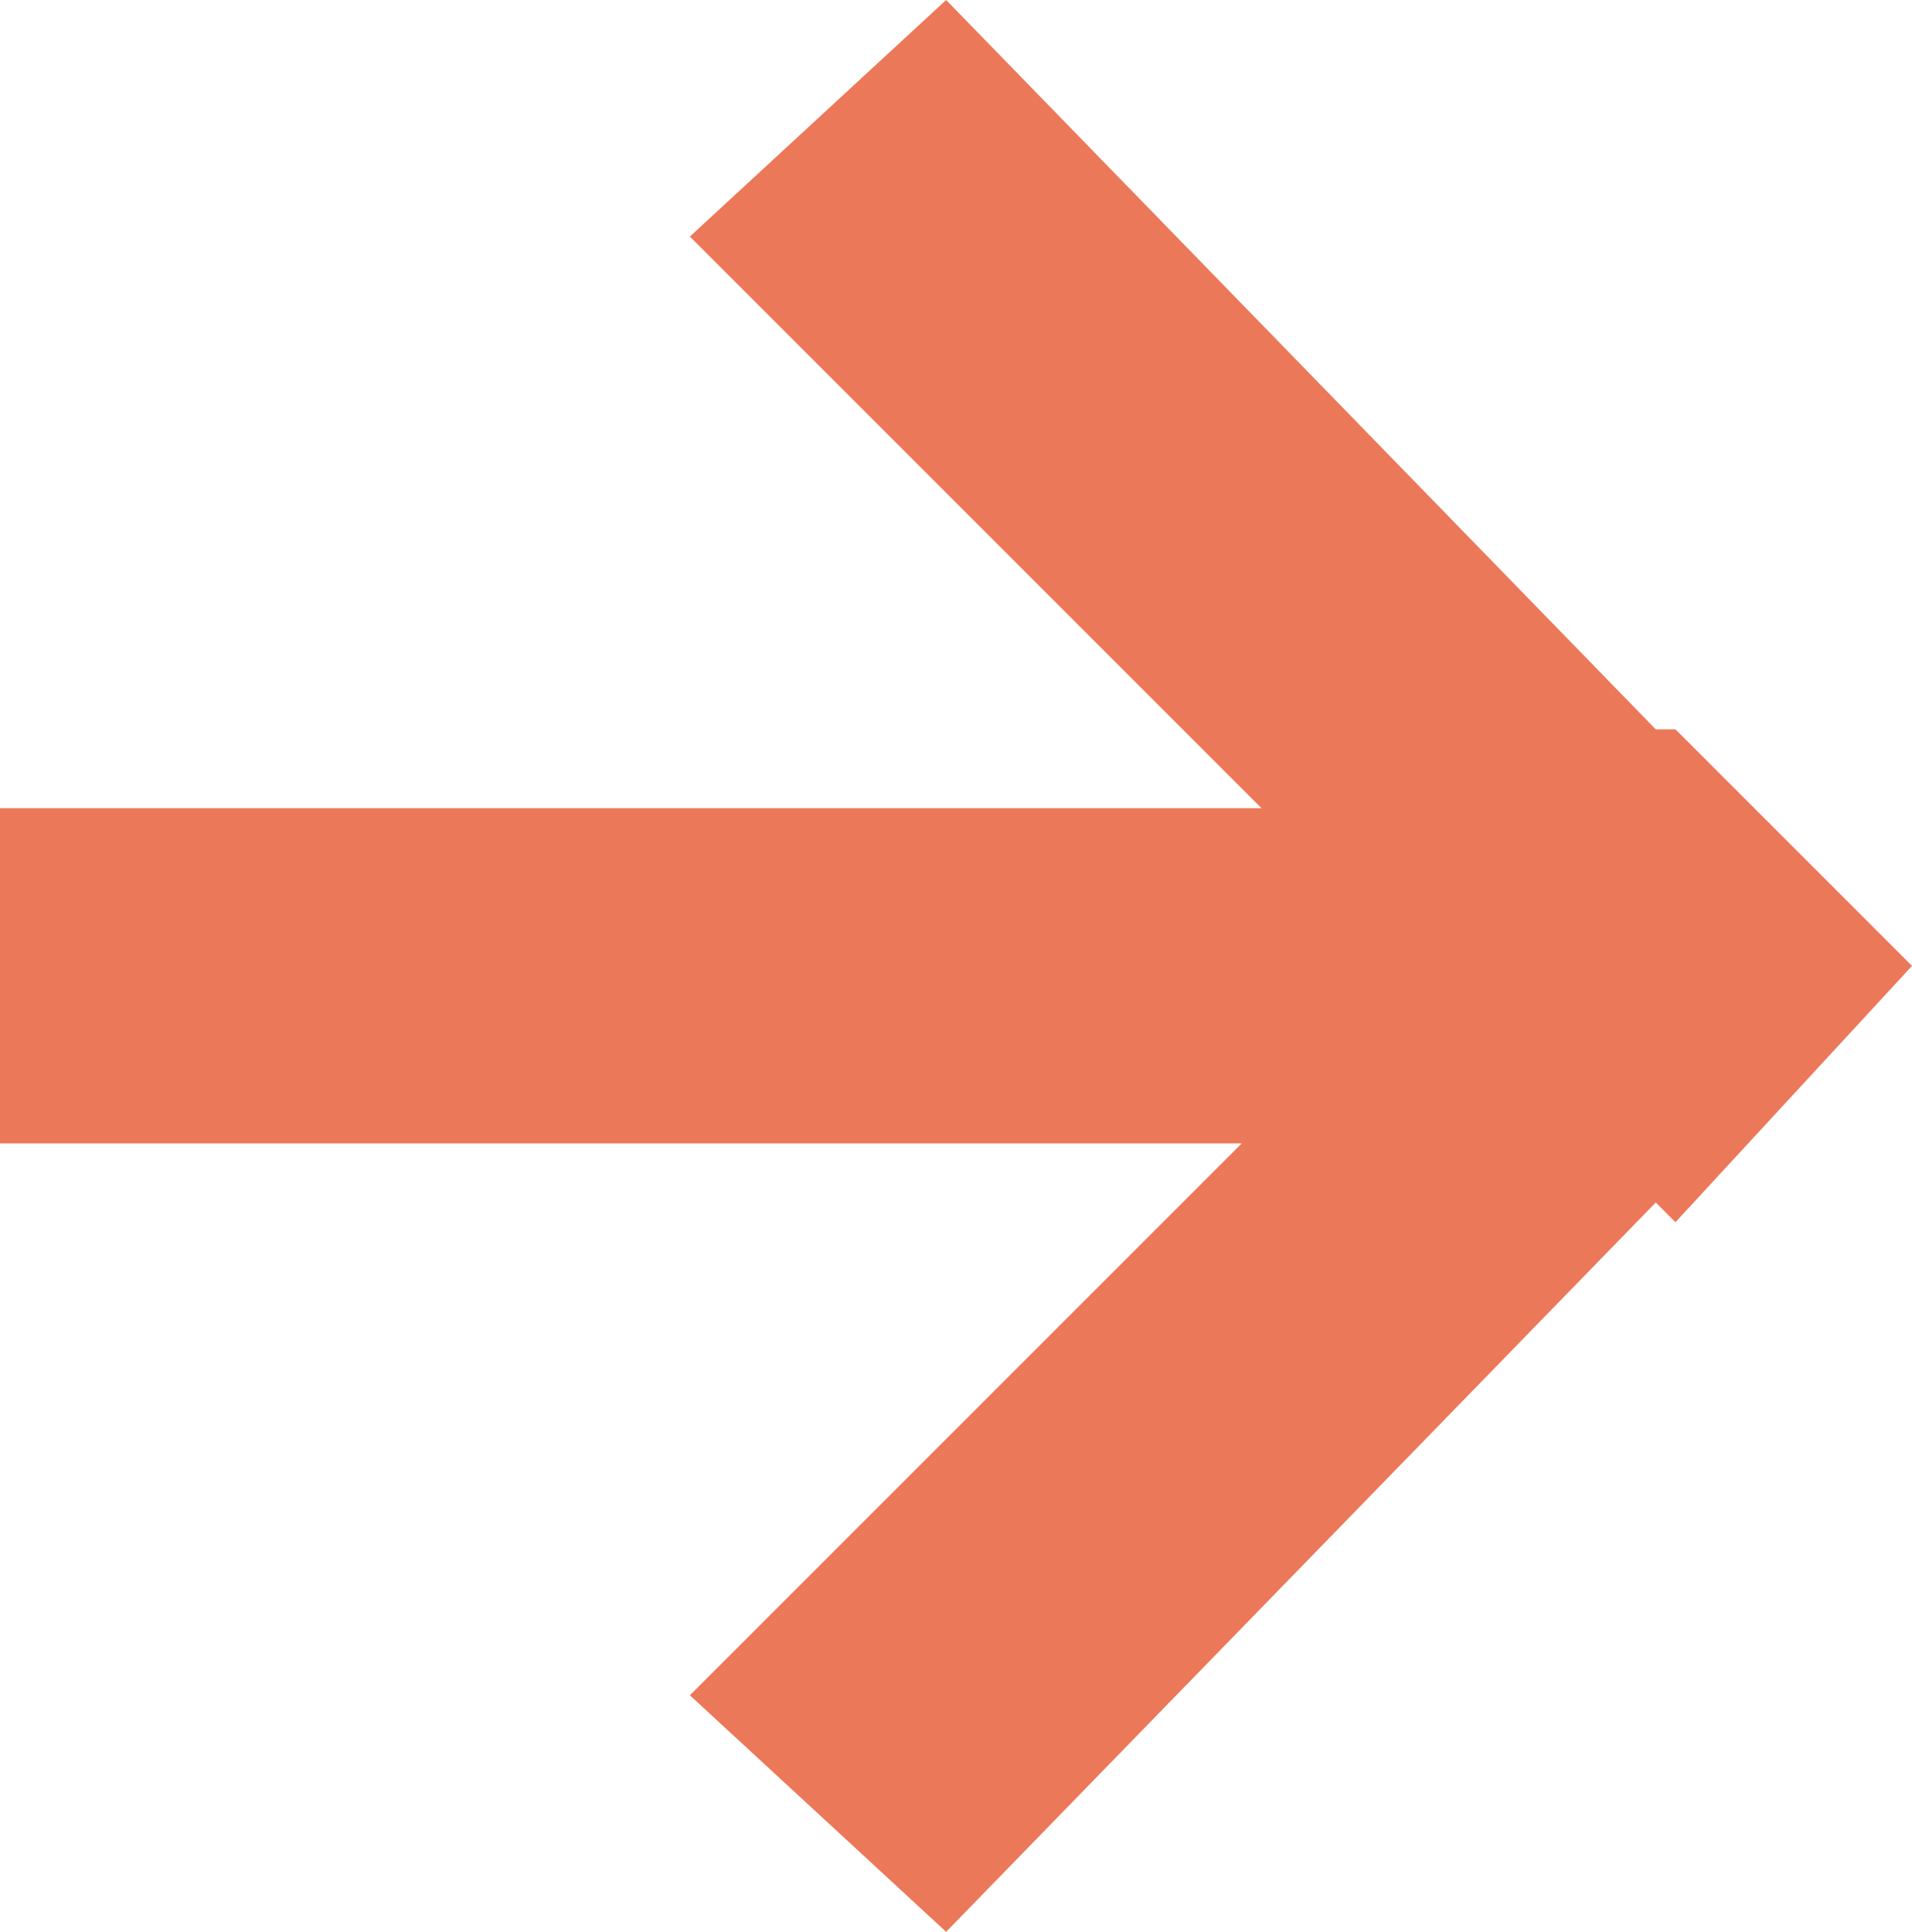 <?xml version="1.0" encoding="utf-8"?>
<!-- Generator: Adobe Illustrator 25.2.1, SVG Export Plug-In . SVG Version: 6.00 Build 0)  -->
<svg version="1.1" xmlns="http://www.w3.org/2000/svg" xmlns:xlink="http://www.w3.org/1999/xlink" x="0px" y="0px"
	 viewBox="0 0 9.7 9.8" style="enable-background:new 0 0 9.7 9.8;" xml:space="preserve">
<style type="text/css">
	.st0{fill:#EB7859;}
</style>
<g id="Layer_2">
</g>
<g id="Layer_2_copy">
	<polygon class="st0" points="9.7,4.9 8.5,3.7 8.4,3.7 4.8,0 3.5,1.2 6.4,4.1 0,4.1 0,5.8 6.3,5.8 3.5,8.6 4.8,9.8 8.4,6.1 8.5,6.2 
		9.7,4.9 9.7,4.9 	"/>
</g>
</svg>

